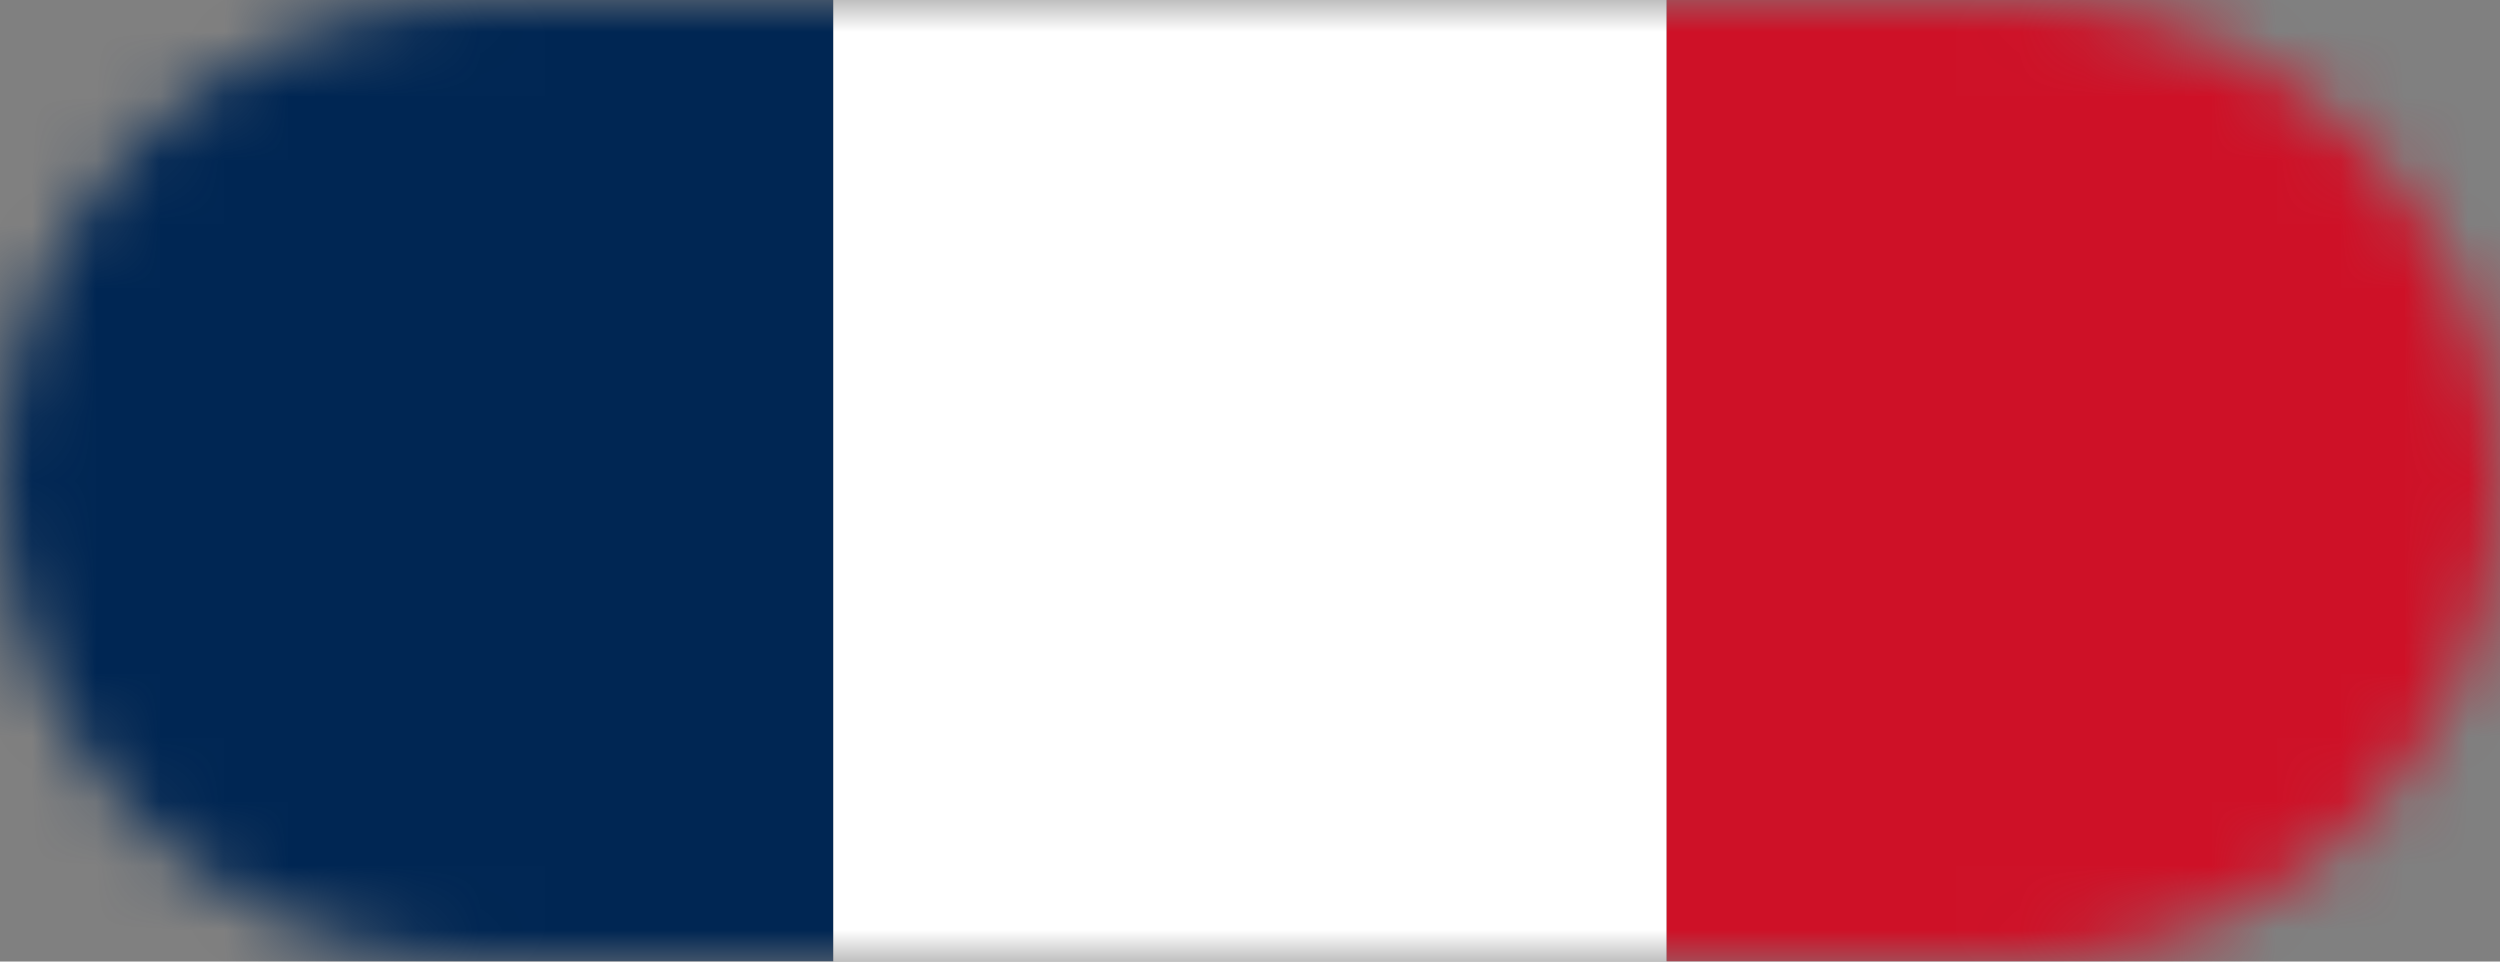 <svg width="39" height="15" viewBox="0 0 39 15" fill="none" xmlns="http://www.w3.org/2000/svg">
<rect x="0" y="0" width="39" height="15" fill="#808080" stroke="none"/>
<mask id="mask0_212_3233" style="mask-type:alpha" maskUnits="userSpaceOnUse" x="0" y="0" width="39" height="15">
<path d="M0 7.5C0 3.358 3.358 0 7.5 0H31.5C35.642 0 39 3.358 39 7.5V7.5C39 11.642 35.642 15 31.5 15H7.5C3.358 15 0 11.642 0 7.5V7.5Z" fill="#D9D9D9"/>
</mask>
<g mask="url(#mask0_212_3233)">
<rect y="-1" width="13" height="18" fill="#002653"/>
<rect x="13" y="-1" width="13" height="18" fill="white"/>
<rect x="26" y="-1" width="13" height="18" fill="#CE1127"/>
</g>
</svg>
